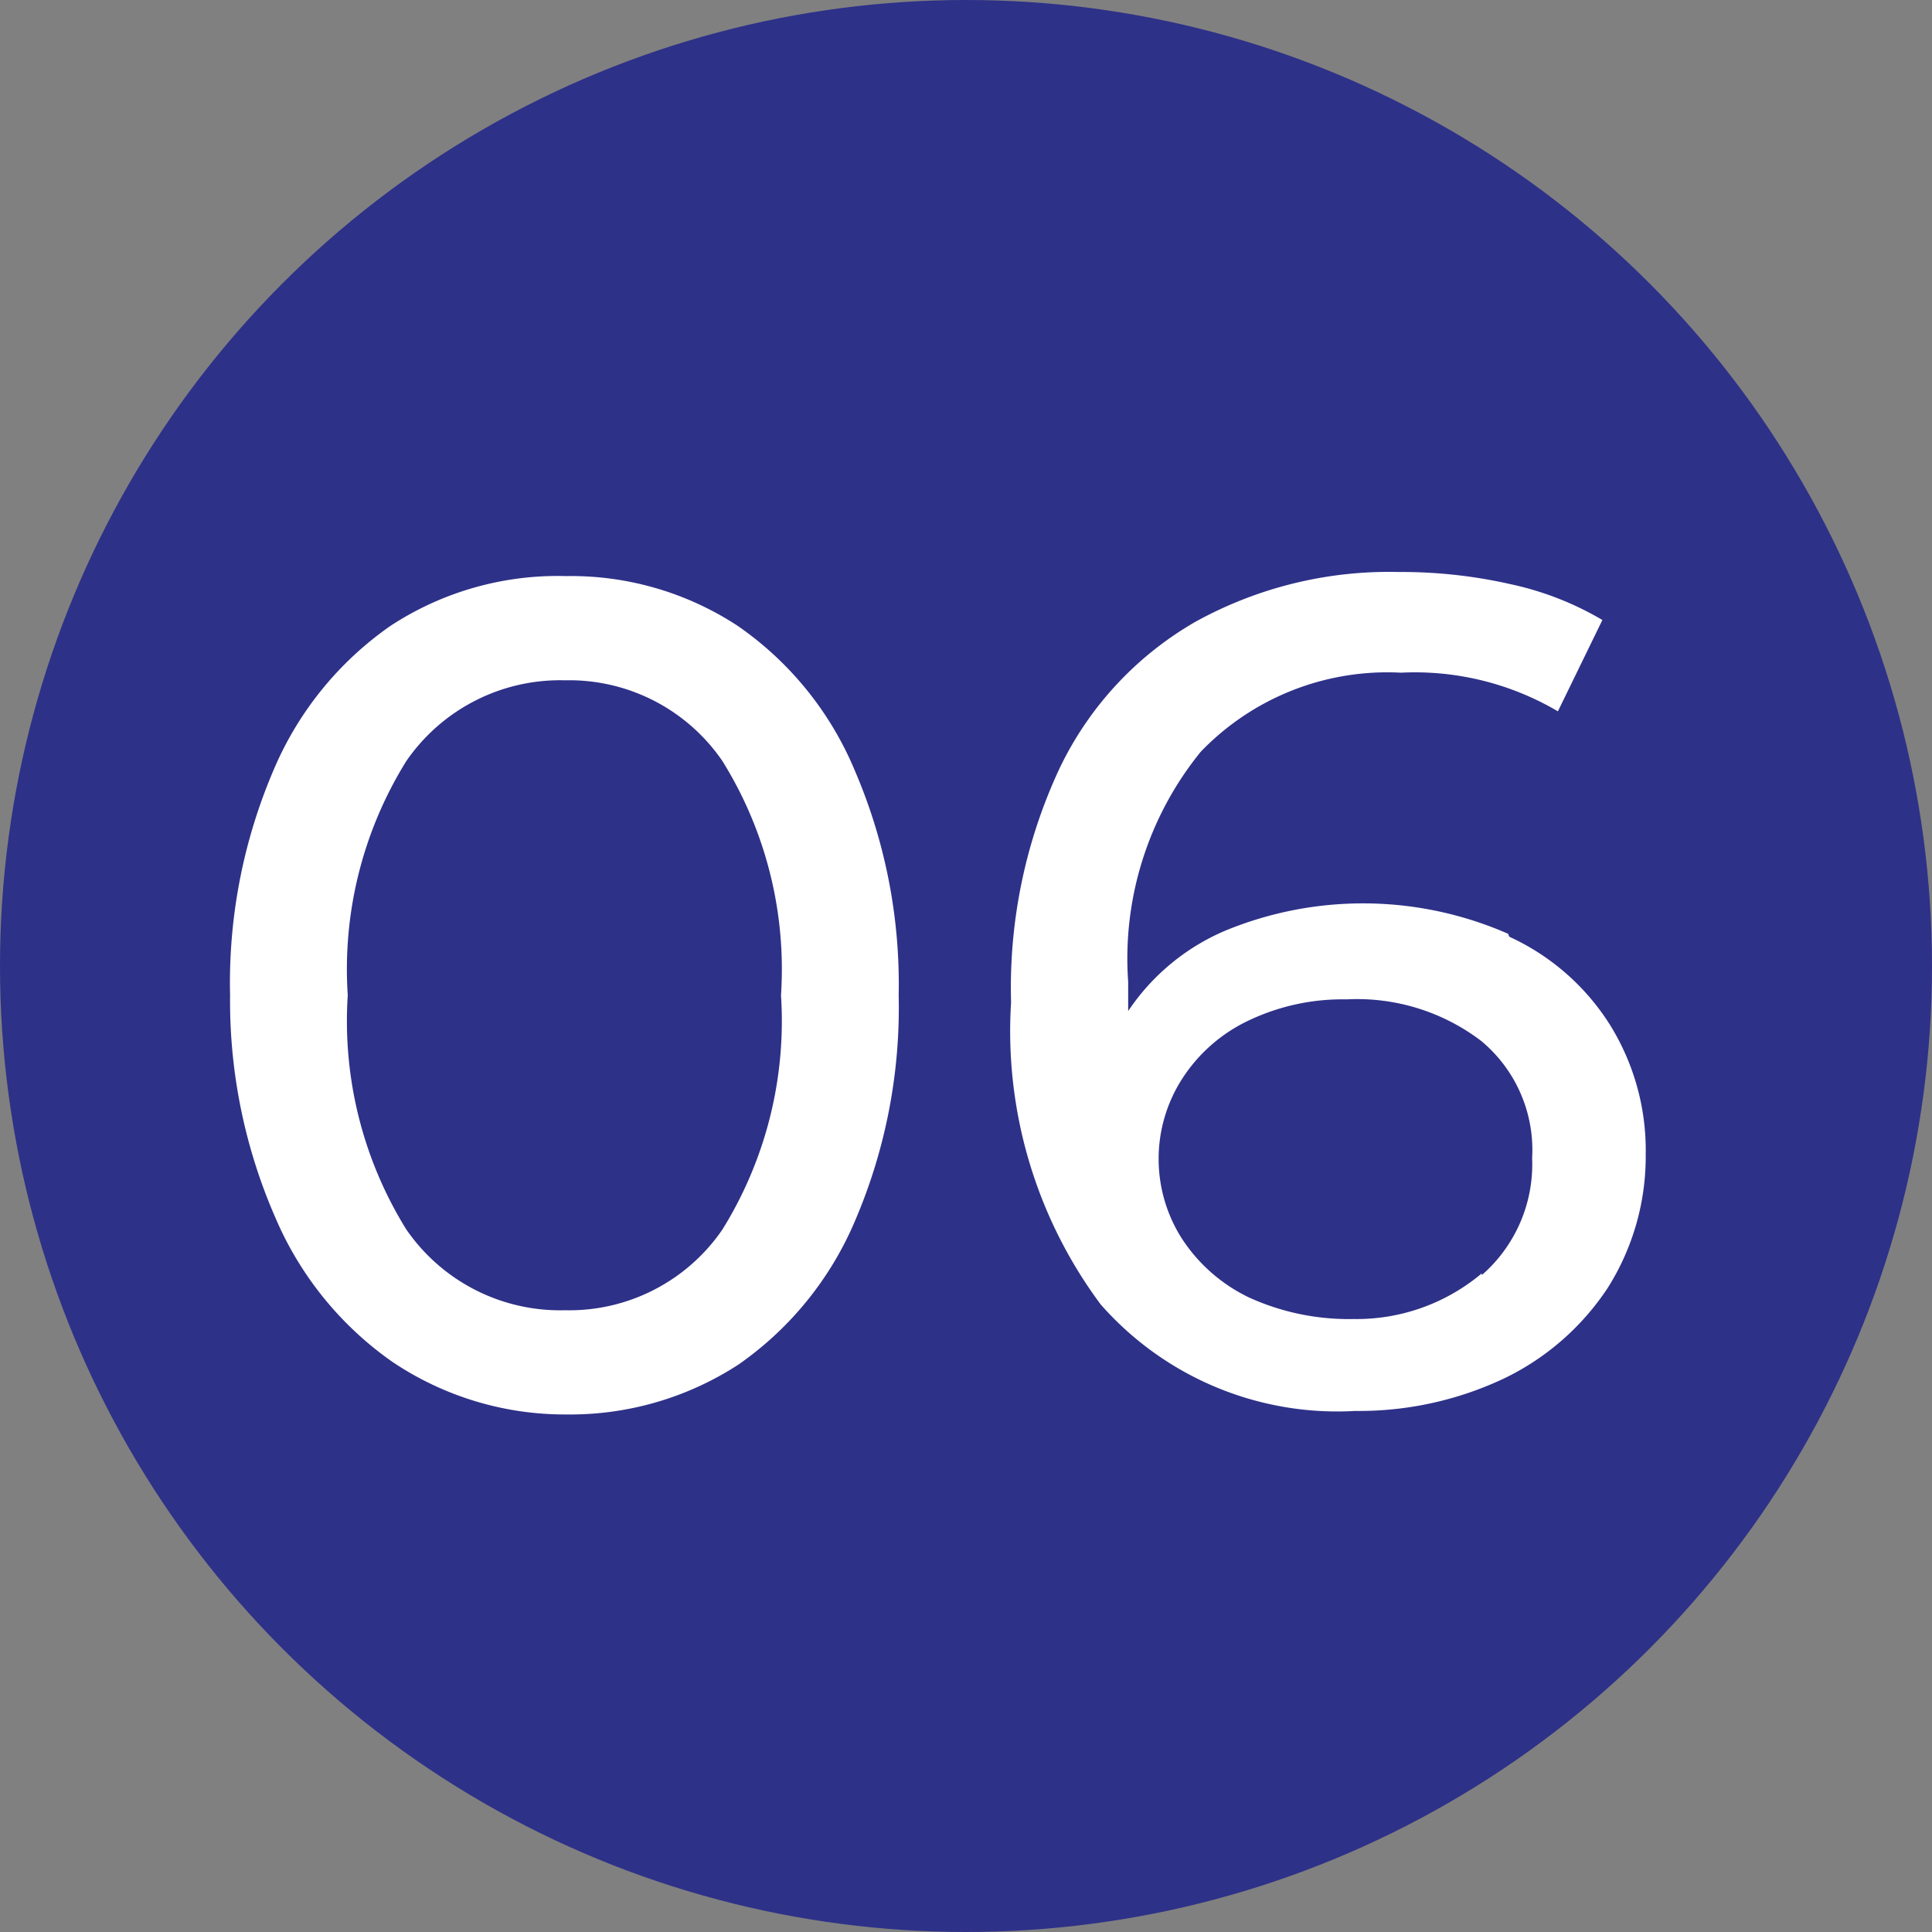 <svg xmlns="http://www.w3.org/2000/svg" viewBox="0 0 33 33"><rect x="0" y="0" width="33" height="33" fill="#808080" stroke="none"/><defs><style>.cls-1{fill:#2e3188;}.cls-2{fill:#fff;}</style></defs><g id="Layer_2" data-name="Layer 2"><g id="Layer_1-2" data-name="Layer 1"><circle class="cls-1" cx="16.5" cy="16.5" r="16.5"></circle><path class="cls-2" d="M6.7,23.26a5.77,5.77,0,0,1-2-2.47A9.23,9.23,0,0,1,3.93,17a9.23,9.23,0,0,1,.74-3.84,5.71,5.71,0,0,1,2-2.47,5.21,5.21,0,0,1,3-.85,5.19,5.19,0,0,1,2.93.85,5.64,5.64,0,0,1,2,2.47A9.23,9.23,0,0,1,15.35,17a9.23,9.23,0,0,1-.74,3.84,5.7,5.7,0,0,1-2,2.47,5.27,5.27,0,0,1-2.93.85A5.28,5.28,0,0,1,6.7,23.26ZM12.34,21a6.75,6.75,0,0,0,1-4,6.73,6.73,0,0,0-1-4,3.17,3.17,0,0,0-2.69-1.38A3.19,3.19,0,0,0,6.94,13a6.73,6.73,0,0,0-1,4,6.75,6.75,0,0,0,1,4,3.19,3.19,0,0,0,2.71,1.38A3.17,3.17,0,0,0,12.34,21Z"></path><path class="cls-2" d="M25.78,16a4,4,0,0,1,1.71,1.49,4.06,4.06,0,0,1,.62,2.23A4.2,4.2,0,0,1,27.46,22a4.41,4.41,0,0,1-1.78,1.55,5.8,5.8,0,0,1-2.53.55,5.38,5.38,0,0,1-4.35-1.82,7.82,7.82,0,0,1-1.53-5.16,8.84,8.84,0,0,1,.83-4,5.75,5.75,0,0,1,2.32-2.5,6.84,6.84,0,0,1,3.47-.85,8.43,8.43,0,0,1,1.92.21,5.24,5.24,0,0,1,1.56.61l-.76,1.56a4.81,4.81,0,0,0-2.68-.66,4.42,4.42,0,0,0-3.42,1.35,5.6,5.6,0,0,0-1.24,3.93c0,.21,0,.38,0,.5a3.77,3.77,0,0,1,1.65-1.37,6.17,6.17,0,0,1,4.84.05Zm-.47,5.78a2.51,2.51,0,0,0,.86-2,2.42,2.42,0,0,0-.87-2A3.5,3.5,0,0,0,23,17.07a3.73,3.73,0,0,0-1.67.36,2.74,2.74,0,0,0-1.14,1,2.53,2.53,0,0,0,0,2.73,2.83,2.83,0,0,0,1.14,1,4.11,4.11,0,0,0,1.79.37A3.32,3.32,0,0,0,25.31,21.75Z"></path></g></g></svg>